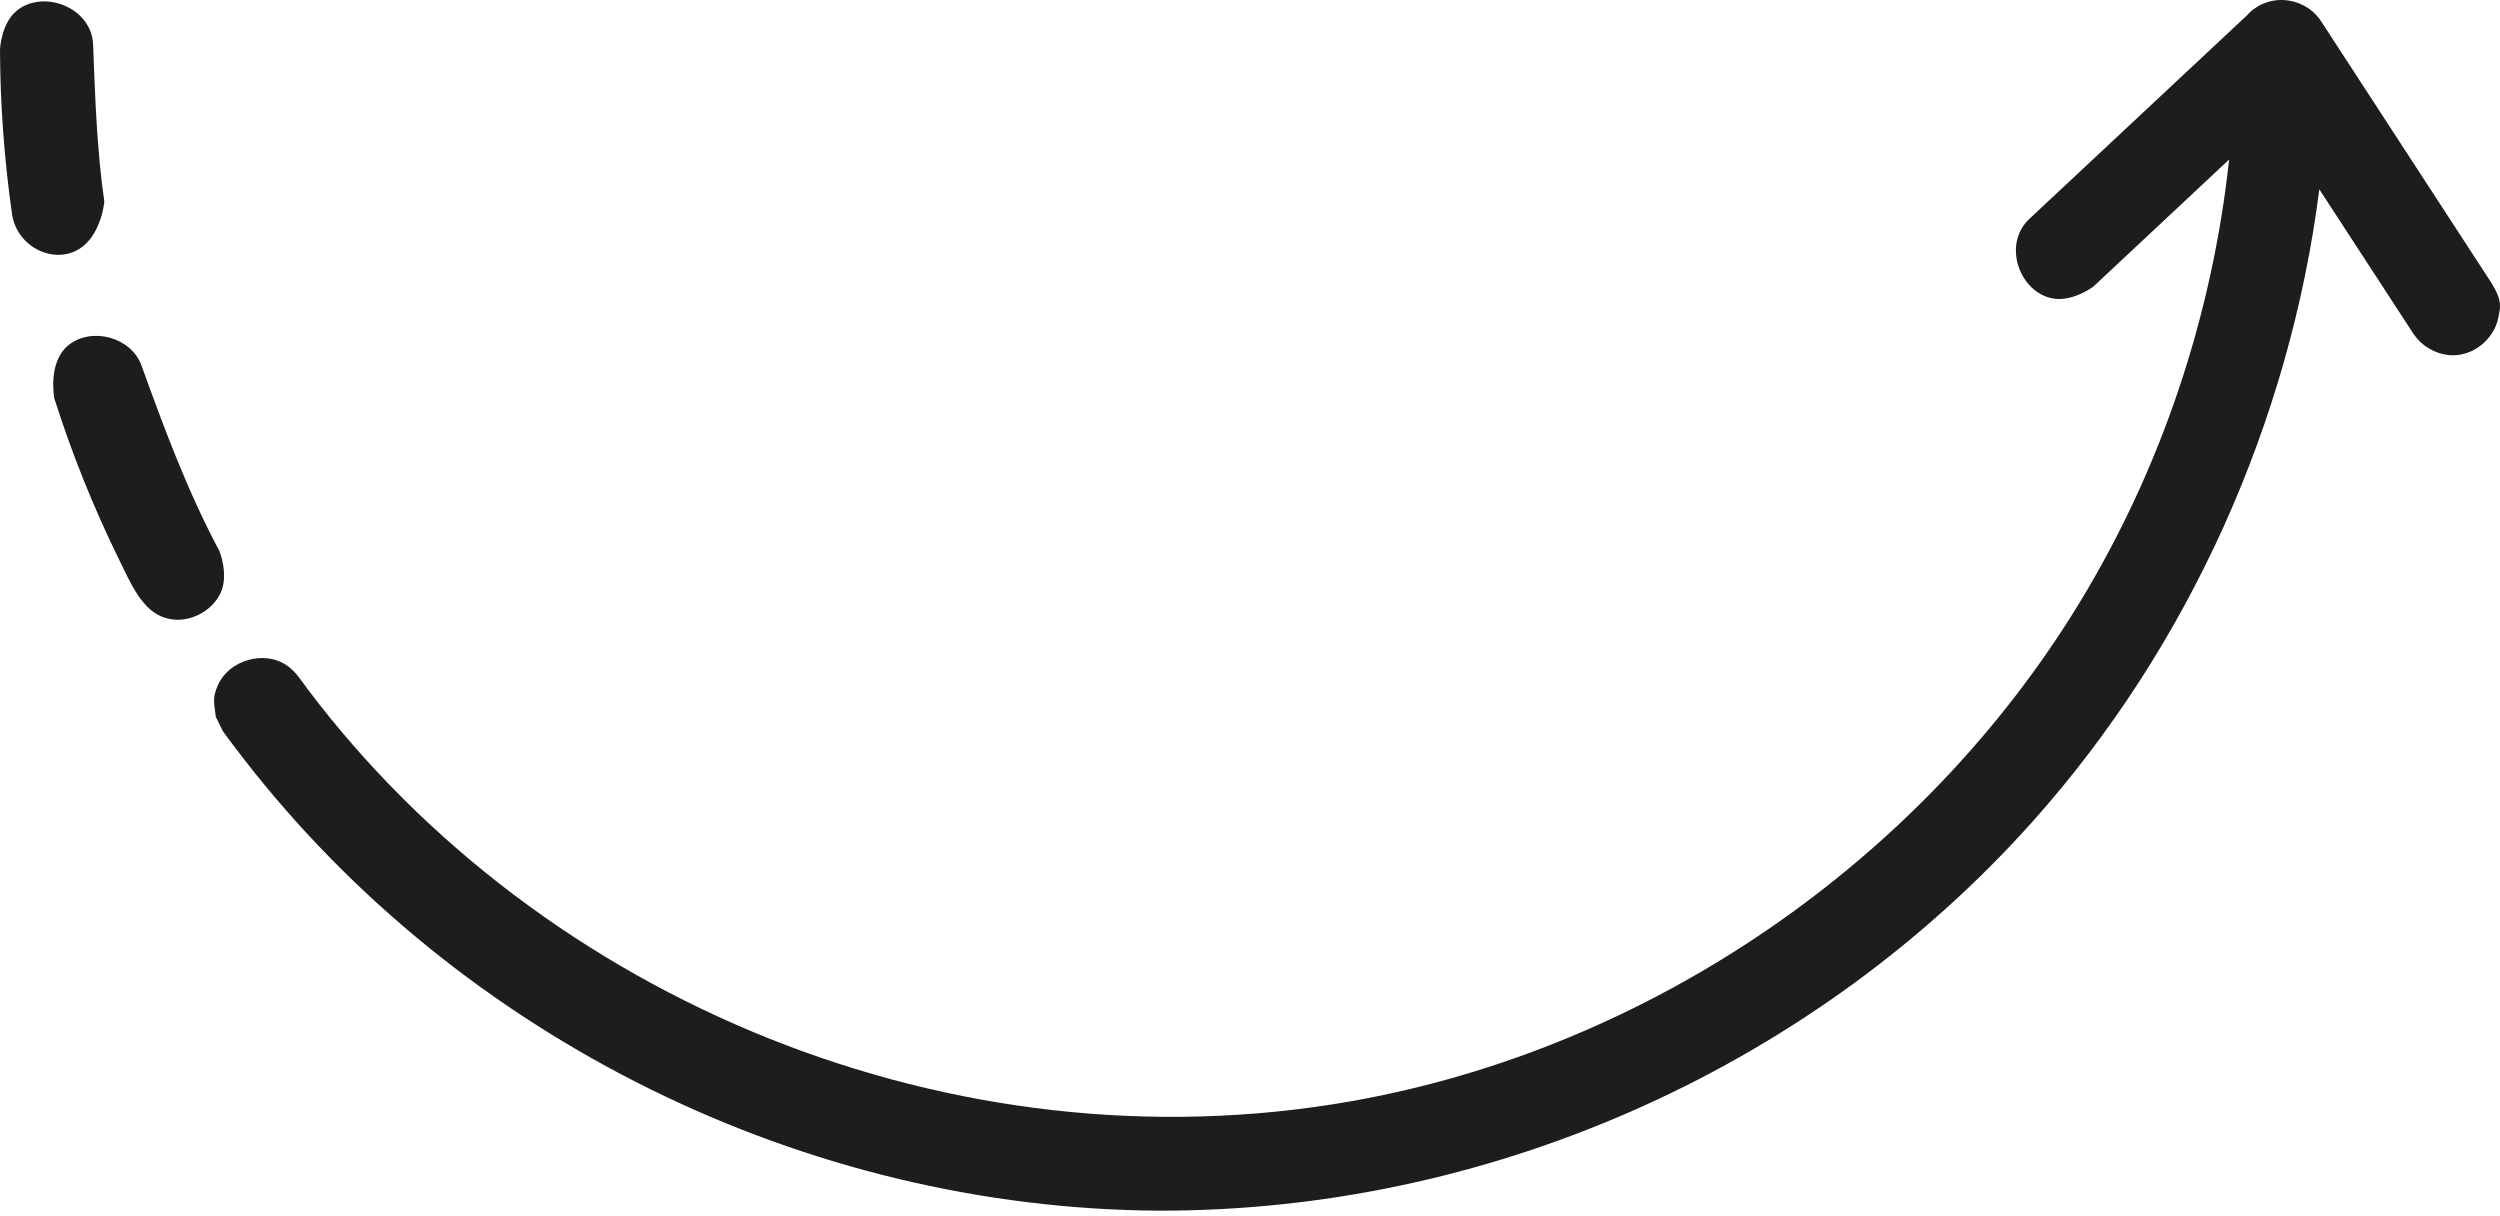 <?xml version="1.0" encoding="UTF-8"?> <svg xmlns="http://www.w3.org/2000/svg" width="37" height="18" viewBox="0 0 37 18" fill="none"><path fill-rule="evenodd" clip-rule="evenodd" d="M34.326 2.802C33.889 6.229 32.405 9.559 30.086 12.155C26.888 15.736 22.199 17.872 17.343 17.917C17.283 17.918 17.223 17.918 17.163 17.918C11.924 17.89 6.822 15.384 3.599 11.221C3.497 11.09 3.398 10.958 3.3 10.824L3.194 10.61C3.171 10.402 3.137 10.338 3.226 10.138C3.384 9.779 3.898 9.615 4.24 9.845C4.378 9.937 4.461 10.077 4.55 10.195C8.036 14.821 14.127 17.33 19.987 16.3C24.405 15.523 28.446 12.757 30.787 8.904C31.992 6.92 32.742 4.668 32.991 2.361L30.979 4.244C30.979 4.244 30.663 4.481 30.359 4.413C29.904 4.312 29.66 3.674 29.983 3.294C30.005 3.268 30.012 3.262 30.037 3.237L33.264 0.219C33.292 0.185 33.327 0.154 33.377 0.12C33.435 0.078 33.473 0.063 33.531 0.041C33.796 -0.058 34.12 0.026 34.303 0.249C34.326 0.275 34.33 0.282 34.35 0.311L36.877 4.193C37.042 4.464 37.001 4.551 36.979 4.682C36.929 4.98 36.664 5.228 36.362 5.255C36.286 5.262 36.269 5.257 36.245 5.256C36.033 5.233 35.844 5.122 35.722 4.945L34.326 2.802ZM0.846 3.772C0.519 3.759 0.234 3.514 0.18 3.182C0.063 2.368 0.003 1.548 -3.8147e-05 0.727C-3.8147e-05 0.727 0.018 0.36 0.234 0.17C0.616 -0.166 1.356 0.095 1.378 0.661C1.408 1.436 1.433 2.215 1.544 2.985C1.544 2.985 1.479 3.753 0.872 3.772H0.846ZM2.618 9.173C2.528 9.167 2.503 9.16 2.454 9.147C2.103 9.048 1.932 8.626 1.76 8.277C1.383 7.51 1.064 6.714 0.805 5.9C0.805 5.9 0.697 5.359 1.019 5.104C1.358 4.837 1.942 4.987 2.095 5.412C2.419 6.311 2.773 7.268 3.249 8.159C3.249 8.159 3.389 8.51 3.265 8.775C3.152 9.018 2.882 9.176 2.618 9.173Z" fill="#1D1D1B"></path></svg> 